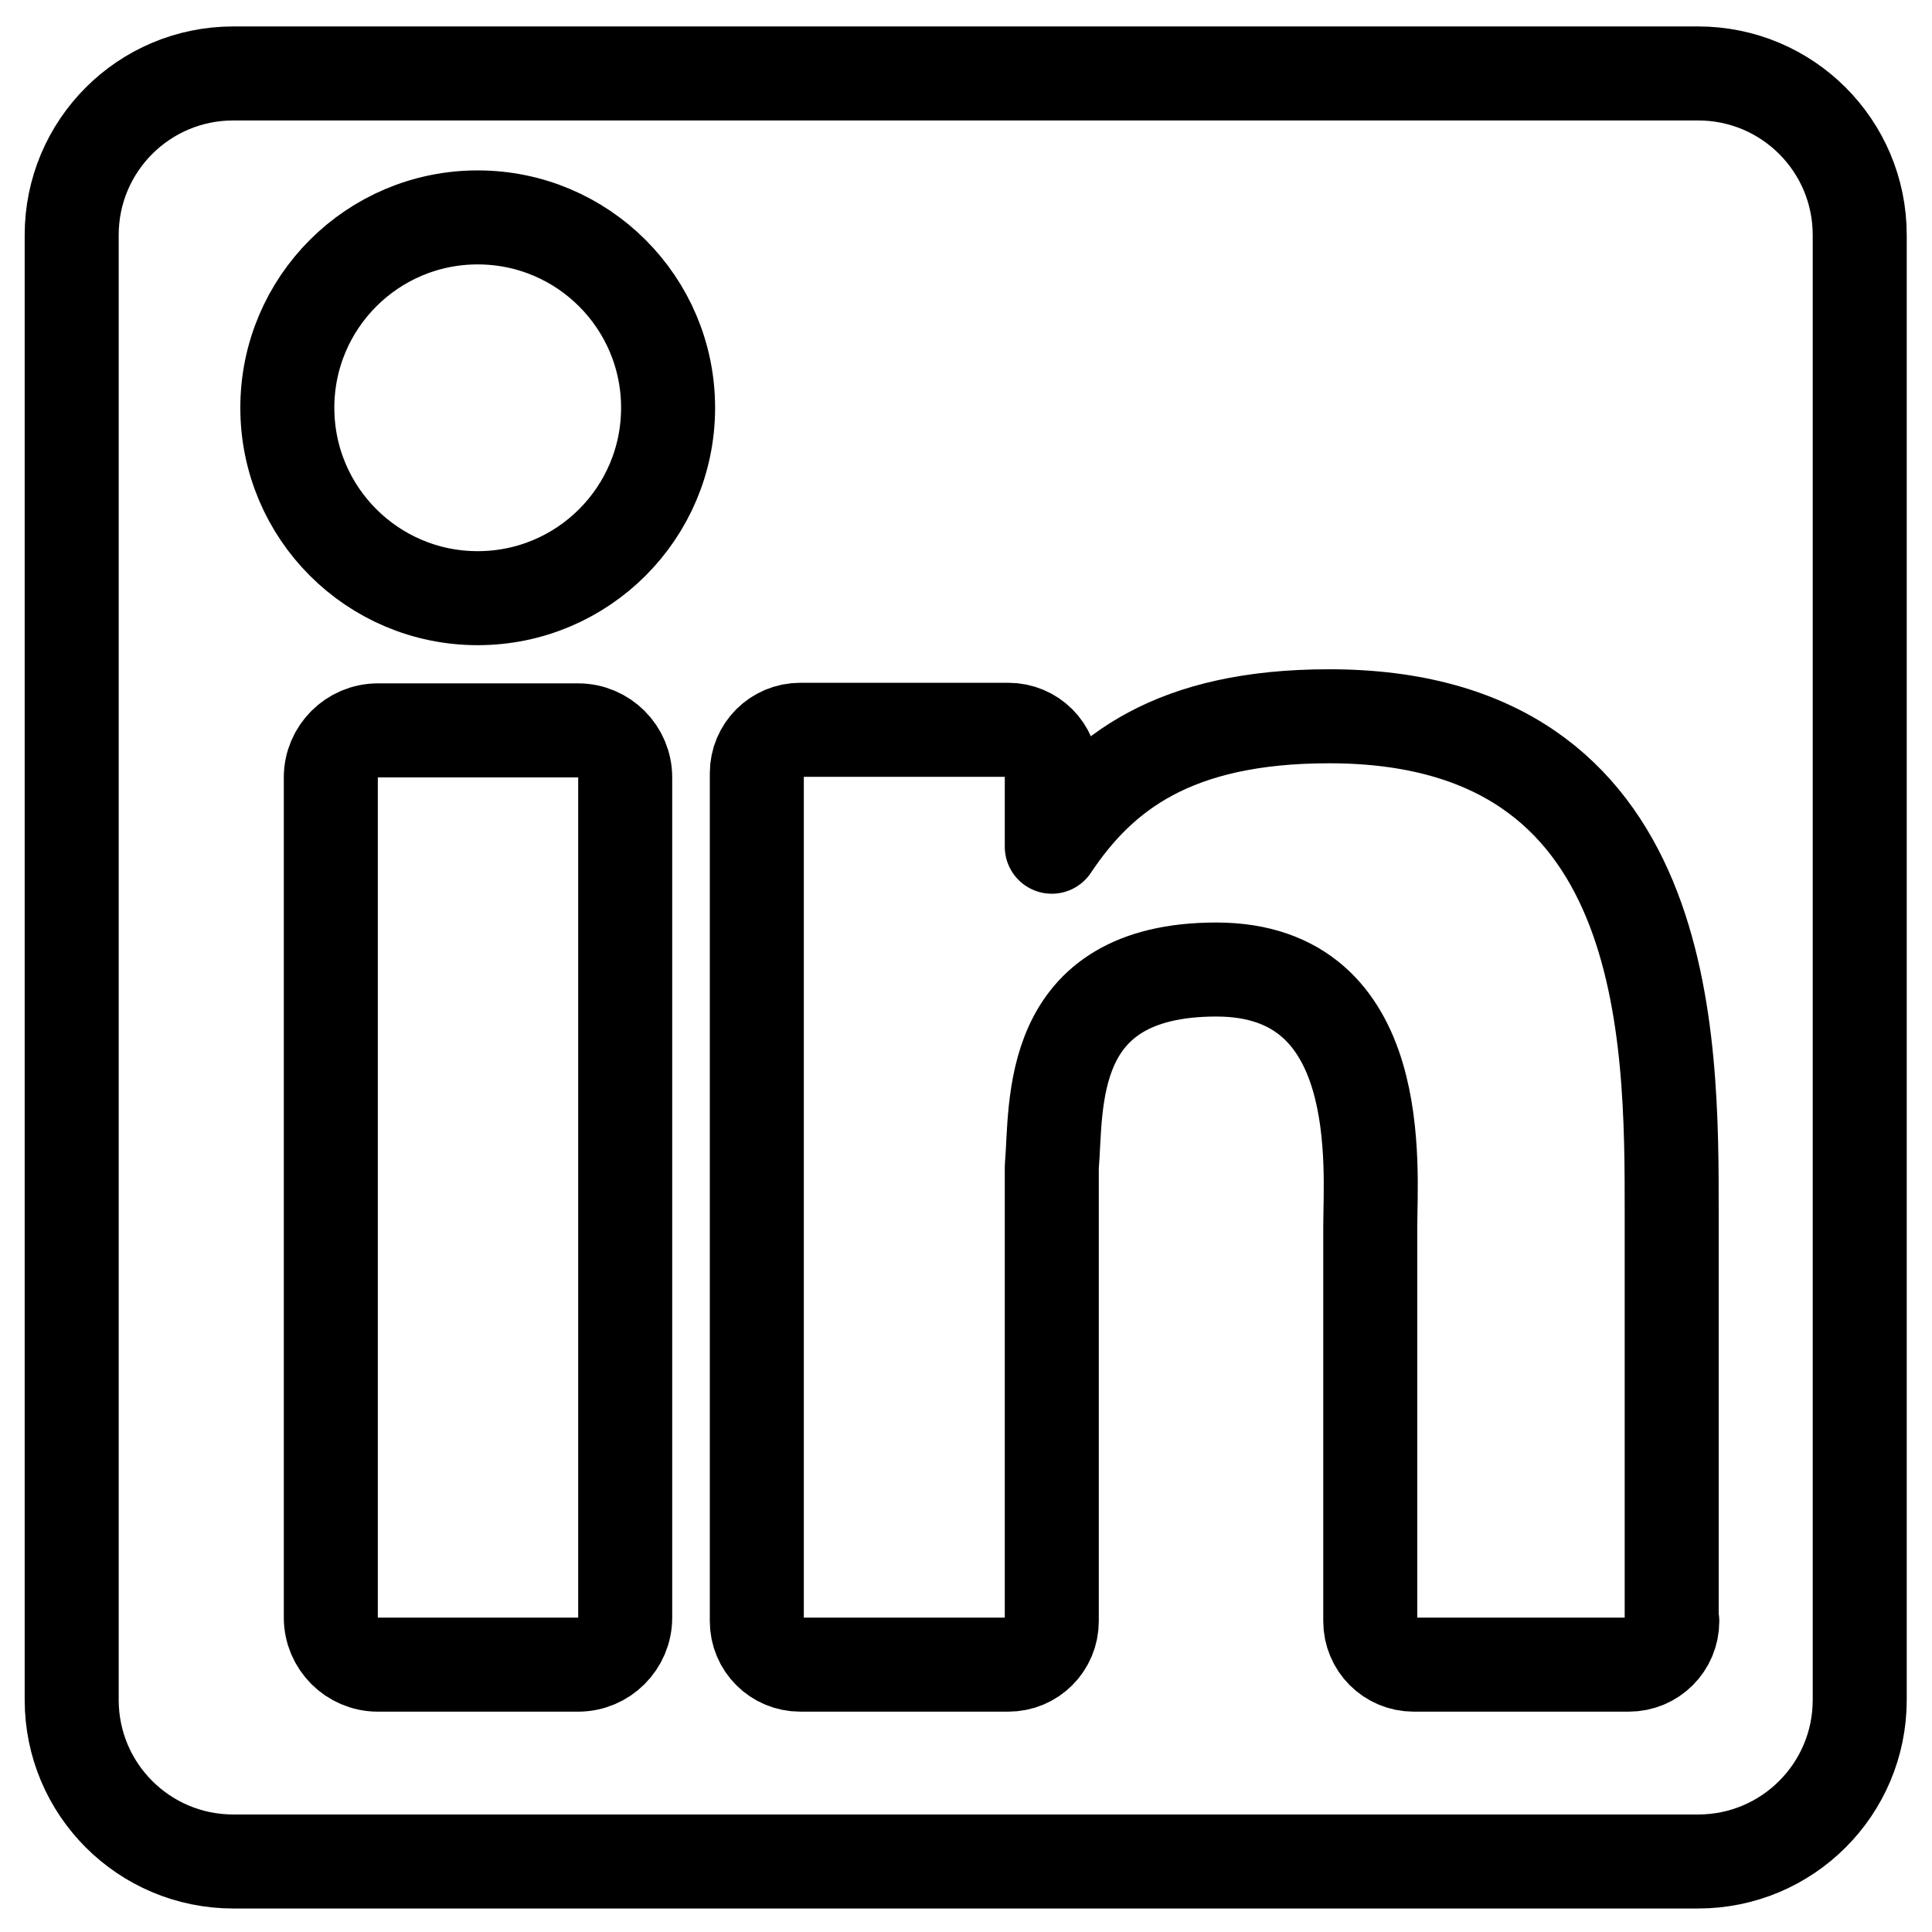 <?xml version="1.0" encoding="UTF-8"?>
<svg id="Layer_1" xmlns="http://www.w3.org/2000/svg" version="1.1" viewBox="0 0 328.8 328.8">
  <!-- Generator: Adobe Illustrator 29.7.1, SVG Export Plug-In . SVG Version: 2.1.1 Build 8)  -->
  <defs>
    <style>
      .st0 {
        fill: none;
        stroke: #000;
        stroke-linecap: round;
        stroke-linejoin: round;
        stroke-width: 16px;
      }
    </style>
  </defs>
  <path class="st0" d="M289,12.5H39.7c-15.2,0-27.5,12.3-27.5,27.5v249.3c0,15.2,12.3,27.5,27.5,27.5h249.3c15.2,0,27.5-12.3,27.5-27.5V40c0-15.2-12.3-27.5-27.5-27.5h0ZM106.4,275.3c0,4.4-3.6,8-8,8h-34.1c-4.4,0-8-3.6-8-8v-143c0-4.4,3.6-8,8-8h34.1c4.4,0,8,3.6,8,8v143ZM81.3,101.8c-17.9,0-32.4-14.5-32.4-32.4s14.5-32.4,32.4-32.4,32.4,14.5,32.4,32.4-14.5,32.4-32.4,32.4ZM284.6,275.9c0,4.1-3.3,7.4-7.4,7.4h-36.6c-4.1,0-7.4-3.3-7.4-7.4v-67.1c0-10,3-43.8-26.2-43.8s-27.1,23.2-28,33.6v77.3c0,4.1-3.3,7.4-7.4,7.4h-35.4c-4.1,0-7.4-3.3-7.4-7.4v-144.3c0-4.1,3.3-7.4,7.4-7.4h35.4c4.1,0,7.4,3.3,7.4,7.4v12.5c8.4-12.6,20.8-22.2,47.2-22.2,58.6,0,58.3,54.7,58.3,84.8v69.2h.1Z"/>
</svg>